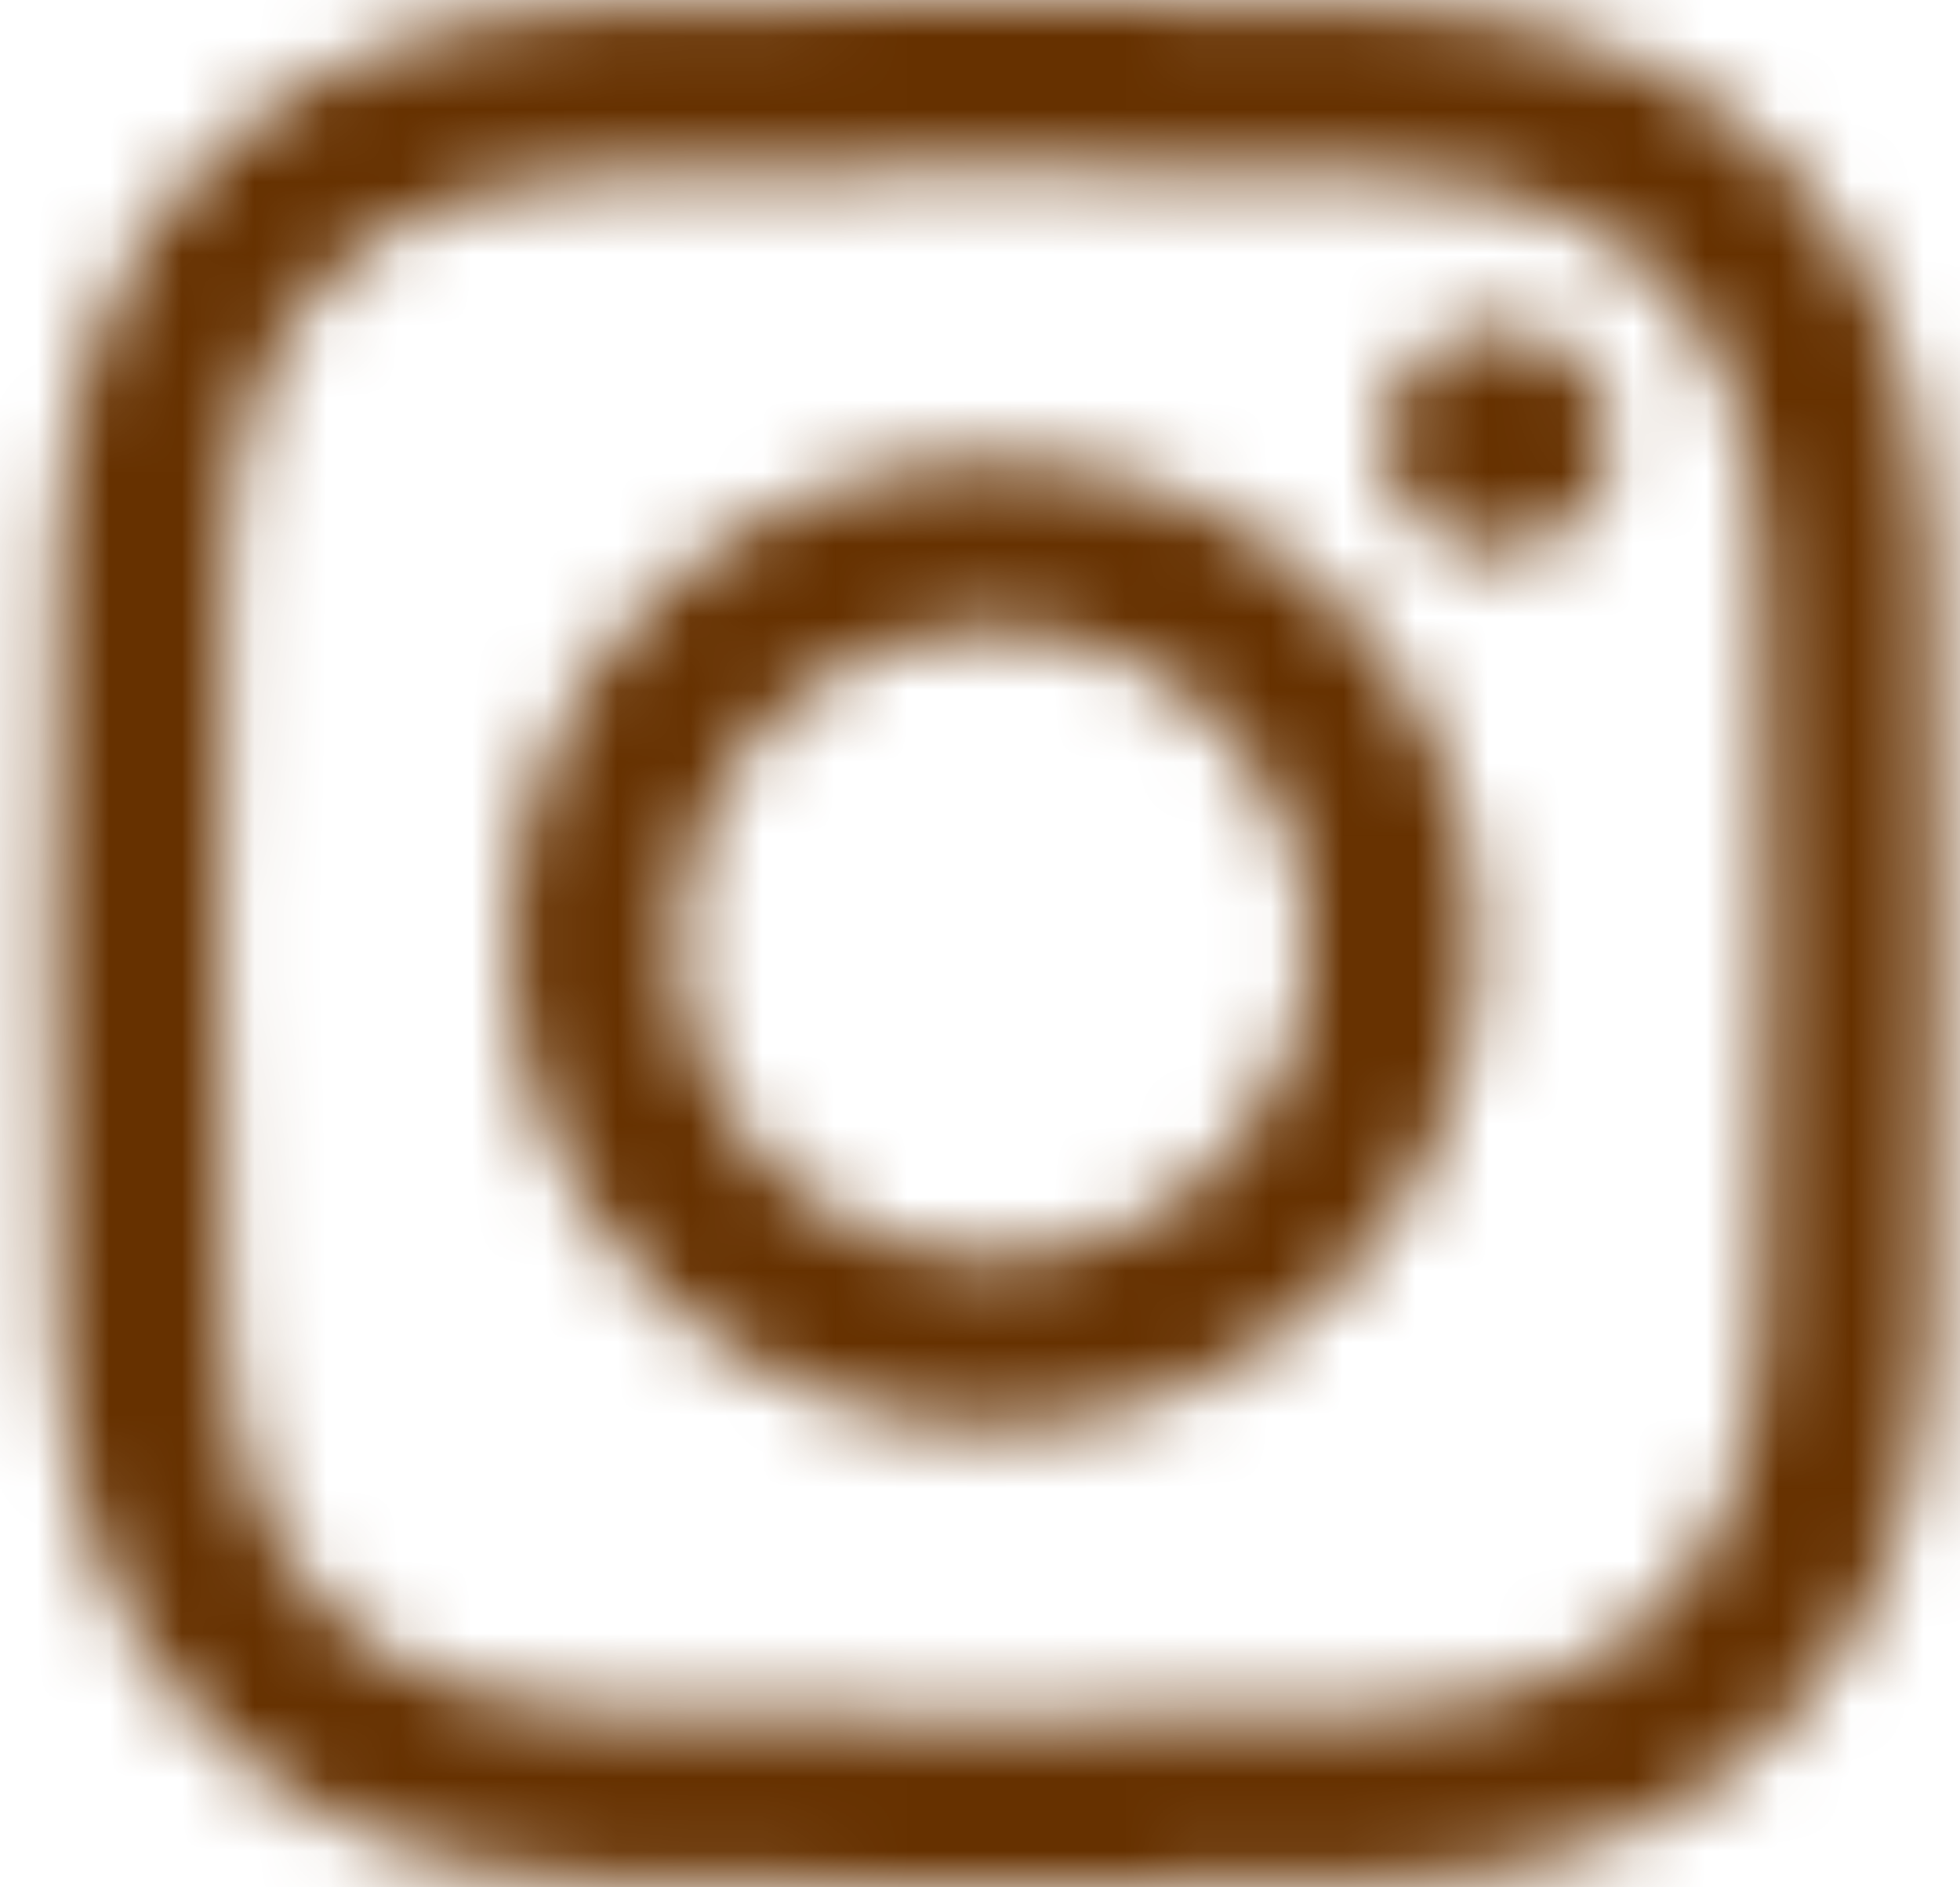 <svg width="27" height="26" viewBox="0 0 27 26" fill="none" xmlns="http://www.w3.org/2000/svg">
<mask id="mask0_4754_2293" style="mask-type:luminance" maskUnits="userSpaceOnUse" x="0" y="0" width="27" height="26">
<path d="M13.69 2.342C17.162 2.342 17.573 2.355 18.944 2.418C20.211 2.475 20.899 2.687 21.358 2.865C21.965 3.101 22.398 3.382 22.852 3.837C23.307 4.292 23.589 4.725 23.825 5.332C24.003 5.79 24.214 6.479 24.272 7.746C24.335 9.117 24.348 9.528 24.348 13C24.348 16.471 24.335 16.882 24.272 18.253C24.214 19.52 24.003 20.209 23.825 20.667C23.589 21.274 23.307 21.707 22.852 22.162C22.398 22.616 21.965 22.898 21.358 23.134C20.899 23.312 20.211 23.524 18.944 23.581C17.573 23.644 17.162 23.657 13.69 23.657C10.219 23.657 9.808 23.644 8.437 23.581C7.17 23.524 6.481 23.312 6.023 23.134C5.416 22.898 4.983 22.616 4.528 22.162C4.073 21.707 3.791 21.274 3.556 20.667C3.378 20.209 3.166 19.52 3.108 18.253C3.046 16.882 3.033 16.471 3.033 13C3.033 9.528 3.046 9.117 3.108 7.746C3.166 6.479 3.378 5.79 3.556 5.332C3.792 4.725 4.073 4.292 4.528 3.837C4.983 3.383 5.416 3.101 6.023 2.865C6.481 2.687 7.17 2.475 8.437 2.418C9.808 2.356 10.219 2.342 13.69 2.342ZM13.69 0C10.16 0 9.717 0.015 8.33 0.078C6.946 0.141 6.002 0.361 5.175 0.682C4.32 1.015 3.595 1.459 2.872 2.182C2.15 2.905 1.705 3.63 1.373 4.485C1.051 5.312 0.831 6.257 0.768 7.64C0.705 9.027 0.69 9.469 0.69 13C0.69 16.53 0.705 16.974 0.768 18.36C0.831 19.744 1.051 20.689 1.373 21.515C1.705 22.37 2.15 23.095 2.872 23.818C3.595 24.541 4.32 24.985 5.175 25.317C6.002 25.639 6.947 25.859 8.33 25.922C9.717 25.985 10.16 26 13.69 26C17.221 26 17.664 25.985 19.05 25.922C20.434 25.859 21.379 25.639 22.206 25.317C23.061 24.985 23.785 24.541 24.508 23.818C25.231 23.095 25.675 22.37 26.008 21.515C26.329 20.689 26.549 19.743 26.612 18.36C26.675 16.974 26.69 16.531 26.69 13C26.69 9.469 26.675 9.027 26.612 7.64C26.549 6.256 26.329 5.311 26.008 4.485C25.675 3.63 25.231 2.905 24.508 2.182C23.785 1.459 23.06 1.015 22.206 0.682C21.379 0.361 20.434 0.141 19.05 0.078C17.664 0.015 17.221 0 13.69 0ZM13.69 6.324C10.003 6.324 7.015 9.313 7.015 13C7.015 16.687 10.003 19.676 13.69 19.676C17.377 19.676 20.366 16.687 20.366 13C20.366 9.313 17.377 6.324 13.69 6.324ZM13.69 17.334C11.297 17.334 9.357 15.394 9.357 13C9.357 10.606 11.297 8.667 13.69 8.667C16.083 8.667 18.024 10.606 18.024 13C18.024 15.394 16.083 17.334 13.69 17.334ZM20.63 4.501C19.768 4.501 19.07 5.199 19.07 6.061C19.07 6.923 19.768 7.621 20.63 7.621C21.491 7.621 22.19 6.923 22.19 6.061C22.19 5.199 21.491 4.501 20.63 4.501Z" fill="white"/>
</mask>
<g mask="url(#mask0_4754_2293)">
<rect x="-8.812" y="-9.002" width="49.923" height="49.923" fill="#663100"/>
</g>
</svg>
